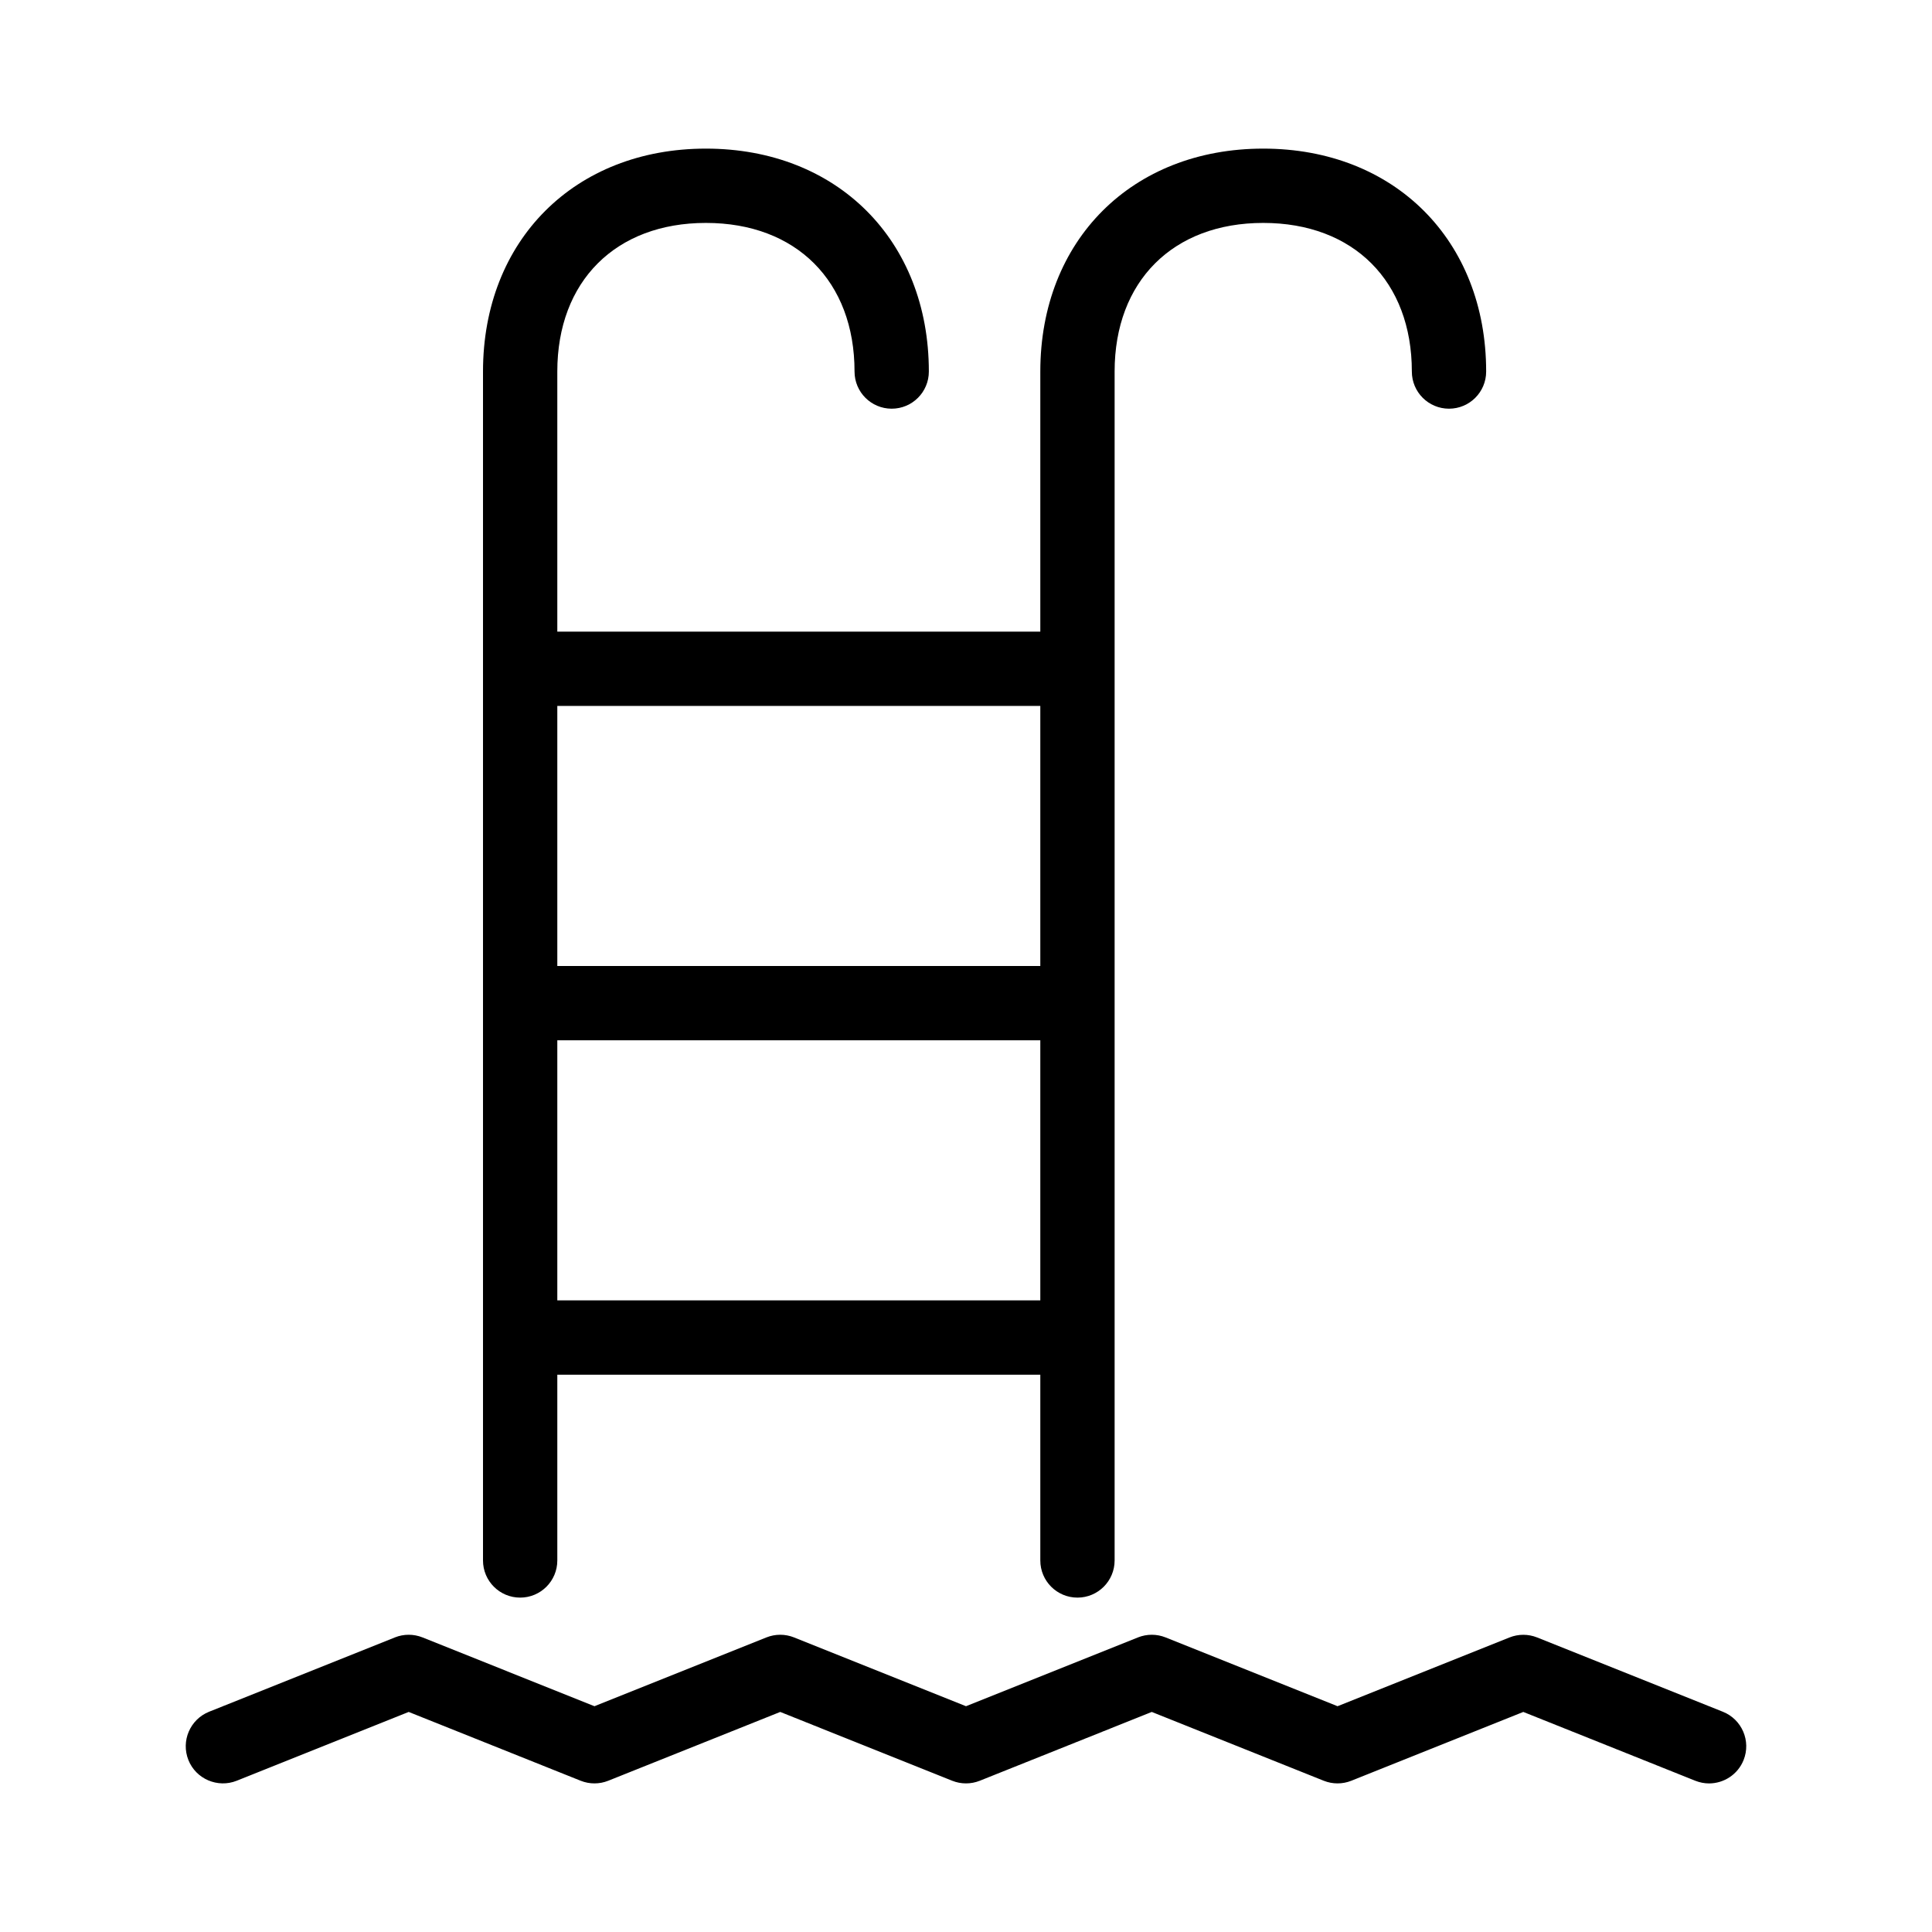 <?xml version="1.0" encoding="utf-8"?>
<!-- Generator: Adobe Illustrator 22.1.0, SVG Export Plug-In . SVG Version: 6.00 Build 0)  -->
<svg version="1.1" xmlns="http://www.w3.org/2000/svg" xmlns:xlink="http://www.w3.org/1999/xlink" x="0px" y="0px"
	 viewBox="0 0 52 52" style="enable-background:new 0 0 52 52;" xml:space="preserve">
<style type="text/css">
	.st0{display:none;}
	.st1{display:inline;}
	.st2{fill:none;}
</style>
<g id="stroke">
	<g>
		<path d="M5.071,47.372c0.205,0.513,0.791,0.76,1.3,0.557L11,46.077l4.629,1.852
			c0.238,0.095,0.504,0.095,0.742,0L21,46.077l4.629,1.852c0.238,0.095,0.504,0.095,0.742,0L31,46.077l4.629,1.852
			c0.238,0.095,0.504,0.095,0.742,0L41,46.077l4.629,1.852C45.75,47.977,45.876,48.001,46,48.001
			c0.397-0.001,0.772-0.238,0.929-0.629c0.205-0.513-0.045-1.095-0.558-1.3l-5-2
			c-0.238-0.095-0.504-0.095-0.742,0L36,45.923l-4.629-1.852c-0.238-0.095-0.504-0.095-0.742,0L26,45.923
			l-4.629-1.852c-0.238-0.095-0.504-0.095-0.742,0L16,45.923l-4.629-1.852c-0.238-0.095-0.504-0.095-0.742,0l-5,2
			C5.116,46.277,4.866,46.858,5.071,47.372z"/>
		<path d="M29,43c0.553,0,1-0.448,1-1V10c0-2.43,1.57-4,4-4s4,1.57,4,4c0,0.552,0.447,1,1,1s1-0.448,1-1
			c0-3.533-2.468-6-6-6s-6,2.467-6,6v7H15v-7c0-2.43,1.57-4,4-4s4,1.57,4,4c0,0.552,0.447,1,1,1s1-0.448,1-1
			c0-3.533-2.468-6-6-6s-6,2.467-6,6v32c0,0.552,0.447,1,1,1s1-0.448,1-1v-5h13v5C28,42.552,28.447,43,29,43z M28,19v7H15
			v-7H28z M15,35v-7h13v7H15z"/>
	</g>
</g>
<g id="filled" class="st0">
</g>
</svg>
